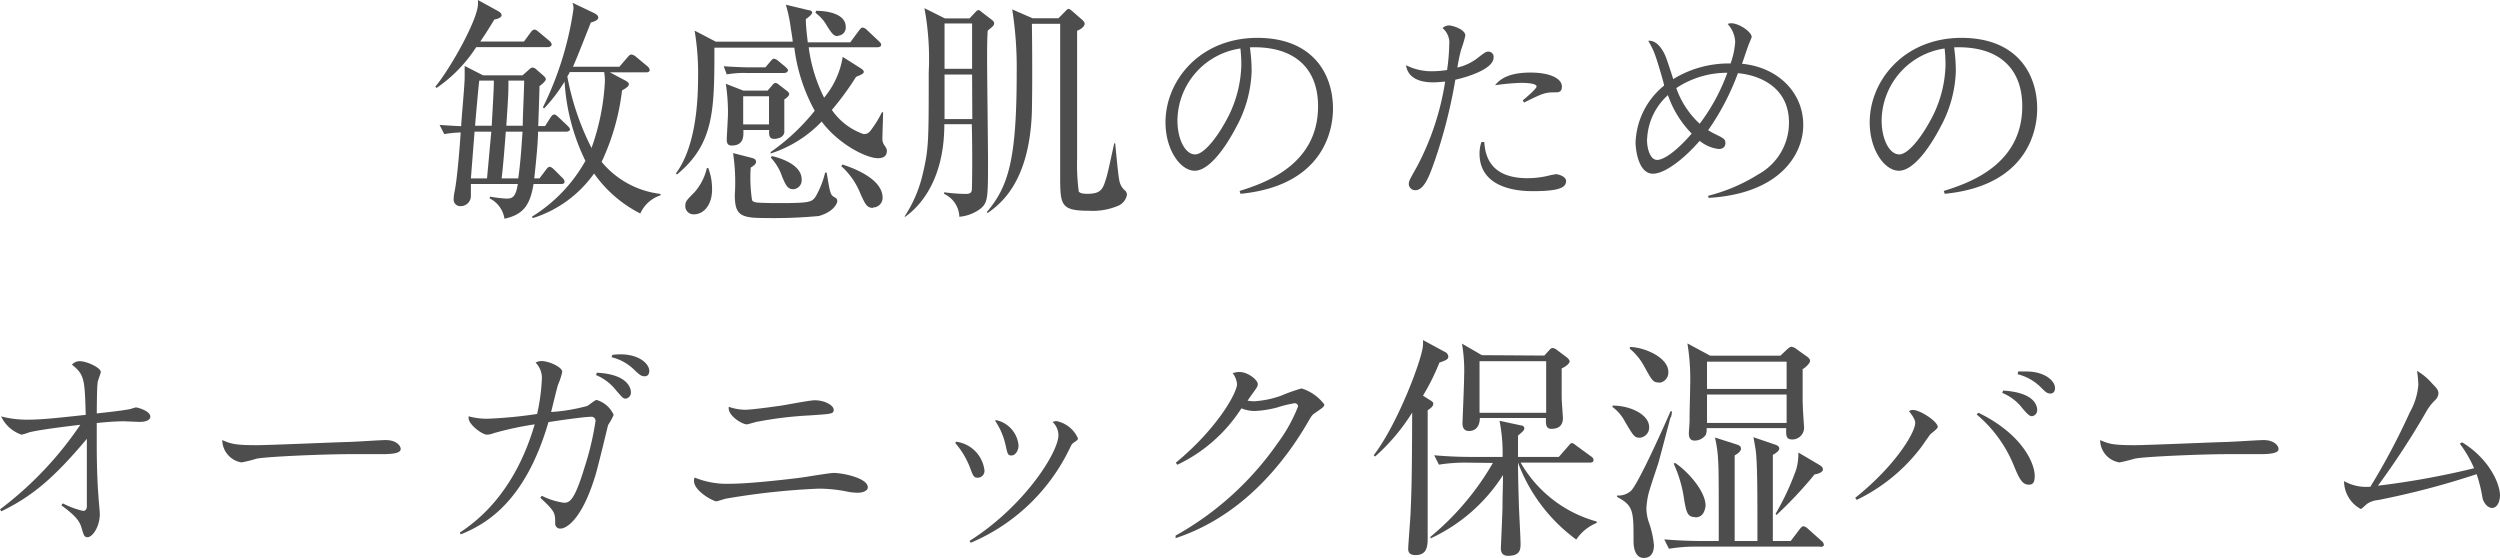 <svg xmlns="http://www.w3.org/2000/svg" viewBox="0 0 244.96 54.69"><defs><style>.cls-1{fill:#4d4d4d;}</style></defs><g id="レイヤー_2" data-name="レイヤー 2"><g id="レイヤー_1-2" data-name="レイヤー 1"><path class="cls-1" d="M53.66,4.62h-7a14,14,0,0,1-3.89,4l-.11-.13C44.21,6.6,46.83,1.86,46.83.41a2.38,2.38,0,0,0,0-.41l2,1.1c.23.14.32.26.32.4s-.23.34-.71.41c-.78,1.29-1.1,1.75-1.38,2.16h4.28l.66-.9c.12-.16.23-.27.37-.27s.28.11.46.27l1,.83a.56.56,0,0,1,.23.39C54,4.53,53.87,4.62,53.66,4.62ZM55.5,12.9H52.72c0,1.06-.21,3.06-.37,4.58h.51l.64-.85c.14-.19.23-.28.35-.28s.27.09.46.28l.8.8a.62.62,0,0,1,.21.37c0,.18-.14.23-.35.23H52.28c-.34,2.07-1,3-2.85,3.4a2.68,2.68,0,0,0-1.47-2l.07-.16a13.29,13.29,0,0,0,1.58.19c.6,0,.92-.14,1.13-1.43h-4.6c0,.18,0,1,0,1.17a1,1,0,0,1-1,1,.65.65,0,0,1-.69-.71,4.55,4.55,0,0,1,.09-.72c.26-1.21.51-4.39.6-5.79a10.91,10.91,0,0,0-1.61.16l-.46-.9c1,.07,1.91.12,2.12.12,0-.49.34-4,.34-4.79V6.46l1.8.92H51.2l.6-.53c.16-.16.27-.23.39-.23a.61.61,0,0,1,.39.21l.67.58c.11.11.23.22.23.36s-.3.44-.62.67c0,.55-.1,3.29-.12,3.91h.67l.53-.83c.14-.2.23-.3.37-.3s.25.12.41.26l.9.85c.16.16.23.27.23.36S55.71,12.9,55.5,12.9Zm-9,0-.36,4.58h1.58l.42-4.58Zm.46-5c-.09.69-.36,3.8-.41,4.42h1.63c.21-3.7.21-4,.21-4.42Zm2.6,5c-.09,1.2-.27,3.52-.41,4.58h1.63c.23-1.61.32-3.15.42-4.58Zm.26-5c0,1,0,1.36-.21,4.42h1.61c0-.92.14-3.61.14-4.42Zm12.88,13A12.4,12.4,0,0,1,58.21,17a11.61,11.61,0,0,1-6,4.37l-.09-.14a15,15,0,0,0,5.24-5.47A20.34,20.34,0,0,1,55.32,8a15.78,15.78,0,0,1-2,2.62l-.13-.09a31.91,31.91,0,0,0,3-9.64,1.58,1.58,0,0,0-.1-.62l2.1,1c.27.14.43.26.43.44s-.16.34-.73.5c-1.38,3.5-1.54,3.87-1.75,4.33h4.55l.79-.92c.16-.19.27-.28.39-.28a.91.91,0,0,1,.48.25l1.08.9a.55.55,0,0,1,.23.37c0,.16-.14.23-.35.23H59.76l1.47.78c.27.14.39.25.39.39s-.16.32-.67.6a22.61,22.61,0,0,1-2,7A8.8,8.8,0,0,0,64.72,19v.14A3.27,3.27,0,0,0,62.75,20.9ZM59.2,7.06H55.82c0,.07-.2.37-.23.44a25.83,25.83,0,0,0,2.37,7A22.74,22.74,0,0,0,59.27,8,5.72,5.72,0,0,0,59.2,7.06Z"/><path class="cls-1" d="M86,15.5c-1.05,0-3.77-1.29-5.49-3.59a11.93,11.93,0,0,1-5,3.13l0-.14a20.52,20.52,0,0,0,4.32-4.05,17.2,17.2,0,0,1-2-6.18H70c0,6.05,0,9.4-3.66,12.42L66.22,17c1.88-2.51,2.18-6.71,2.18-9.45A24.83,24.83,0,0,0,68.06,3l2.07,1.08h7.54c0-.21-.11-.85-.18-1.27A14.6,14.6,0,0,0,77,.46L79.24,1c.2,0,.34.11.34.25s-.37.46-.62.62c0,.51.05,1.1.19,2.28h4.16L84.16,3c.16-.21.25-.3.37-.3a.72.72,0,0,1,.41.23l1.17,1.1c.12.12.23.21.23.37s-.2.23-.36.23H79.24a15.34,15.34,0,0,0,1.51,4.94,8.24,8.24,0,0,0,1.82-4l1.75,1.11c.21.14.32.25.32.36s-.09.23-.76.49a28.21,28.21,0,0,1-2.37,3.24,6.24,6.24,0,0,0,3.11,2.37c.41,0,.57-.16.87-.6a9.69,9.69,0,0,0,.92-1.54h.12c0,.41-.07,2.21-.07,2.58a1.06,1.06,0,0,0,.16.6c.25.36.28.46.28.59C86.9,15.5,86.23,15.5,86,15.5ZM68,21a.8.8,0,0,1-.85-.85c0-.41.16-.57.87-1.28a5.4,5.4,0,0,0,1.24-2.4l.14,0a5.68,5.68,0,0,1,.37,2C69.81,20,69,21,68,21ZM76.85,7.15H73.12a9.75,9.75,0,0,0-1.91.14l-.3-.8c1.2.09,2.32.11,2.49.11H75l.46-.55c.12-.14.26-.3.37-.3a.89.89,0,0,1,.44.23l.69.57c.18.16.25.26.25.35S77.08,7.15,76.85,7.15Zm0,2.64c0,.51,0,3,0,3.2-.12.58-.85.62-1,.62-.53,0-.51-.48-.48-.87H72.84c0,.48.12,1.52-1.15,1.52-.48,0-.48-.39-.48-.6s.12-2.16.12-2.55a19.31,19.31,0,0,0-.21-2.9l1.72.67h2.37l.48-.55A.47.47,0,0,1,76,8.12a.74.74,0,0,1,.32.18l.78.6c.19.14.23.25.23.34S77.17,9.54,76.8,9.79Zm3.45,11.37a47.61,47.61,0,0,1-5.52.2C72.5,21.36,72,21,72,19.09A19.31,19.31,0,0,0,71.83,15l1.79.46c.28.07.46.16.46.39s-.2.37-.52.57a14.41,14.41,0,0,0,.13,3.2c.12.19.37.21.56.23s1,.05,2,.05c3.15,0,3.31-.09,3.7-.69a8.91,8.91,0,0,0,.9-2.3H81c.28,1.7.35,2.16.65,2.34s.39.23.39.46S81.65,20.77,80.25,21.16ZM75.35,9.43H72.82v2.76h2.53Zm2.37,9.11c-.55,0-.74-.42-1.08-1.22a5.09,5.09,0,0,0-1.11-1.87l.1-.16c1.56.37,2.92,1.13,2.92,2.28A.88.88,0,0,1,77.72,18.54Zm4.37-15c-.41,0-.58-.26-1.06-1A3.88,3.88,0,0,0,79.9,1.26l.07-.2c1.11,0,2.9.29,2.9,1.58A.8.8,0,0,1,82.09,3.5Zm3.45,16.83c-.6,0-.76-.37-1.2-1.31a7.21,7.21,0,0,0-1.91-2.78l.12-.16c2.16.71,3.93,1.79,3.93,3.26A.94.94,0,0,1,85.54,20.33Z"/><path class="cls-1" d="M96.78,3c-.06.92-.06,1.91-.06,2.85,0,1.54.09,8.37.09,9.78,0,3.81,0,4.25-.81,4.87a4,4,0,0,1-2,.74A2.55,2.55,0,0,0,92.51,19l0-.16A16.81,16.81,0,0,0,94.6,19c.37,0,.58-.07.62-.36s.07-4.1,0-6.47H92.53c0,5.71-2.6,8.19-3.82,9.06l-.09,0a12.67,12.67,0,0,0,1.75-4C91,14.62,91,14,91,7.08A27.09,27.09,0,0,0,90.58.8l2,1H95l.46-.49c.16-.16.27-.32.41-.32s.27.16.37.23l.94.72c.14.11.23.2.23.36S97.29,2.6,96.78,3Zm-1.53,4.3h-2.7c0,.57,0,3.61,0,4.37h2.72Zm0-5h-2.7V6.74h2.7Zm14.41,17.82a6.41,6.41,0,0,1-3,.53c-2.73,0-2.78-.57-2.78-3.4,0-1.11,0-6.83,0-6.92v-8h-2.77c0,.12.07,4.81,0,8.54-.21,7-3.11,9.13-4.33,10l-.09-.09c2.12-2.51,2.93-5.13,2.93-13.66A36.29,36.29,0,0,0,99.18.92l2,.87h2.53l.65-.66c.09-.09.23-.26.34-.26s.23.12.35.21l1,.87c.09.1.23.21.23.37,0,.32-.48.6-.74.69,0,2.78,0,6.49,0,7.48,0,1.65,0,3.31,0,5a20.67,20.67,0,0,0,.16,3.27c.12.18.44.23.83.23,1.38,0,1.54-.46,1.89-1.63.16-.51.64-2.83.76-3.32h.09c.32,3.29.37,3.71.53,4.05a1.71,1.71,0,0,0,.48.62.57.57,0,0,1,.14.4A1.47,1.47,0,0,1,109.66,20.12Z"/><path class="cls-1" d="M121.46,18.71c2.28-.72,7.69-2.46,7.69-8.3,0-3.84-2.45-5.93-6.68-5.77A16.54,16.54,0,0,1,122.64,7a12.21,12.21,0,0,1-1.52,5.47c-1.12,2.14-2.69,4.26-4.06,4.26s-2.86-2-2.86-4.75c0-4.06,3.35-8.27,9-8.27,5.41,0,7.41,3.51,7.41,6.92,0,.82,0,7.47-9.06,8.36Zm-6.09-6.93c0,1.91.78,3.35,1.73,3.35.79,0,2-1.42,3-3.24a11.8,11.8,0,0,0,1.53-5.55,14.58,14.58,0,0,0-.09-1.59A7.21,7.21,0,0,0,115.37,11.78Z"/><path class="cls-1" d="M144.8,5.67c.7-.55.83-.61,1-.61a.51.51,0,0,1,.55.57c0,1.21-2.9,2-3.75,2.18a50,50,0,0,1-2,7.89c-.46,1.29-1,2.94-1.92,2.94a.63.63,0,0,1-.64-.61c0-.3.09-.43.81-1.72A26.28,26.28,0,0,0,141.6,8c-.21,0-.67.07-1.18.07-1.14,0-2.46-.32-2.65-1.68a5.52,5.52,0,0,0,2.59.59,9.49,9.49,0,0,0,1.43-.12A18.7,18.7,0,0,0,142,4.4a1.86,1.86,0,0,0-.66-1.65,1,1,0,0,1,.62-.26c.35,0,1.62.38,1.62,1a11.13,11.13,0,0,1-.42,1.39,17.58,17.58,0,0,0-.36,1.74A5.13,5.13,0,0,0,144.8,5.67Zm.64,8.25c.14,2.62,1.86,3.54,4.25,3.54a9,9,0,0,0,1.93-.22,7.26,7.26,0,0,1,.83-.17c.26,0,1,.22,1,.66,0,.61-.55,1-3.25,1-.82,0-5.23,0-5.23-3.68a3.38,3.38,0,0,1,.19-1.14Zm3.77-4.09c.33-.27,1.35-1.14,1.35-1.35,0-.36-1.27-.36-1.57-.36a23.12,23.12,0,0,0-2.5.23c.34-.4,1.06-1.24,3.48-1.24,1.86,0,3.07.56,3.07,1.37,0,.4-.16.57-.57.57-1,0-1.14,0-3.14,1Z"/><path class="cls-1" d="M167.38,19.18a17,17,0,0,0,4.91-2.1,5.76,5.76,0,0,0,3-5.08c0-3.47-2.9-4.64-5-4.83a24.38,24.38,0,0,1-2.92,5.59c.19.11.4.24.57.32,1,.49,1.12.55,1.12.95,0,.19-.08.57-.66.57a3.61,3.61,0,0,1-1.86-.8c-1.5,1.74-3.4,3.22-4.58,3.22-1.38,0-1.7-2.23-1.7-3.09a7.52,7.52,0,0,1,2.8-5.55C163,8,162.39,6,162.26,5.64A7.53,7.53,0,0,0,161.5,4c.74-.09,1.35.69,1.69,1.5.15.34.66,1.93.76,2.25a10.36,10.36,0,0,1,5.62-1.53,7.81,7.81,0,0,0,.45-2.1,2.75,2.75,0,0,0-.74-1.77.86.86,0,0,1,.36-.07c.74,0,2,.83,2,1.36,0,0-.21.53-.25.61-.13.3-.6,1.74-.7,2,3.36.31,6,2.68,6,6,0,2.89-2.31,6.74-9.29,7.14Zm-6-5.51c0,.93.32,2,1,2,.31,0,1.35-.25,3.38-2.58a10.09,10.09,0,0,1-2.33-3.77A6.13,6.13,0,0,0,161.39,13.67Zm5.16-1.54a18.91,18.91,0,0,0,2.71-5,9,9,0,0,0-5,1.5A8.58,8.58,0,0,0,166.55,12.13Z"/><path class="cls-1" d="M190.46,18.71c2.28-.72,7.69-2.46,7.69-8.3,0-3.84-2.45-5.93-6.68-5.77A16.54,16.54,0,0,1,191.64,7a12.21,12.21,0,0,1-1.52,5.47c-1.12,2.14-2.68,4.26-4.06,4.26s-2.86-2-2.86-4.75c0-4.06,3.35-8.27,9-8.27,5.41,0,7.41,3.51,7.41,6.92,0,.82,0,7.47-9.06,8.36Zm-6.09-6.93c0,1.91.78,3.35,1.73,3.35.79,0,2-1.42,3-3.24a11.8,11.8,0,0,0,1.53-5.55,14.58,14.58,0,0,0-.09-1.59A7.21,7.21,0,0,0,184.37,11.78Z"/><path class="cls-1" d="M0,49.91a34.57,34.57,0,0,0,7.87-8.29c-1.75.21-4,.49-5,.74a5.11,5.11,0,0,1-.76.23,3.41,3.41,0,0,1-2-1.79,9.88,9.88,0,0,0,2.69.32c1.43,0,3.44-.24,5.6-.47-.1-3.51-.12-3.93-1.35-4.92a1,1,0,0,1,.74-.34c.76,0,2.09.66,2.09,1.06,0,.09-.29.85-.31,1-.07.63-.07,1.43-.09,3.06,1.25-.14,2.29-.25,3.13-.4.11,0,.62-.19.72-.19s1.4.32,1.4.91c0,.28-.34.51-1.06.51l-1.52-.06c-.91,0-2,.1-2.67.17,0,.29,0,1.75,0,2.09,0,.49,0,3.09.17,5.1,0,.24.13,1.46.13,1.74,0,1.2-.7,2.26-1.22,2.26-.28,0-.36-.19-.55-.85s-.45-1.14-2-2.28l.14-.19a8.2,8.2,0,0,0,2,.74c.24,0,.34-.19.36-.38,0-.36,0-2.79,0-3.68,0-1.15,0-1.38,0-3C5.3,46.82,3.18,48.62.13,50.1Z"/><path class="cls-1" d="M25.17,43.62c1.14,0,7.41-.27,8.78-.31.61,0,3.3-.19,3.85-.19,1,0,1.46.53,1.46.87s-.48.51-1.84.51l-3.15,0c-2.48,0-8.28.24-9.15.45a13.94,13.94,0,0,1-1.45.36,2.24,2.24,0,0,1-1.89-2.19C22.67,43.52,23.16,43.62,25.17,43.62Z"/><path class="cls-1" d="M45.05,52.19c1.42-.95,5.31-3.65,7.34-10.61a31.93,31.93,0,0,0-4,.86,1.93,1.93,0,0,1-.67.15c-.49,0-1.8-1-1.8-1.61a.58.58,0,0,1,0-.19,6.8,6.8,0,0,0,1.82.24,42.93,42.93,0,0,0,4.89-.47,19.54,19.54,0,0,0,.46-3.35,2.14,2.14,0,0,0-.61-1.68,1.14,1.14,0,0,1,.61-.15c.63,0,2,.55,2,1.07a7,7,0,0,1-.42,1.27c-.08.24-.57,2.25-.67,2.65a17.58,17.58,0,0,0,3.53-.59c.15-.06.76-.59.93-.59a2.64,2.64,0,0,1,1.67,1.46,5.87,5.87,0,0,1-.55,1s-1,4.17-1.24,4.93C57,51,55.45,51.79,54.94,51.79a.48.48,0,0,1-.54-.51c0-1,0-1.16-1.46-2.51l.15-.19a7,7,0,0,0,2.15.68c.51,0,1-.06,2-3.35a28.16,28.16,0,0,0,1.11-4.65.39.39,0,0,0-.45-.42c-.7,0-3.28.38-4.16.52-2.29,7.86-6.14,10-8.59,11ZM58.48,36.52c3.34.16,3.34,1.82,3.34,1.9a.6.6,0,0,1-.51.64c-.25,0-.31-.09-.91-.77a4.91,4.91,0,0,0-2-1.54ZM60,34.77a5.88,5.88,0,0,1,.8-.05c1.84,0,2.82.93,2.82,1.63,0,.27-.13.52-.45.52s-.51-.14-1-.61A4.75,4.75,0,0,0,59.92,35Z"/><path class="cls-1" d="M71.54,47.4c1.54,0,4.57-.3,6.94-.6.5-.06,2.77-.46,3.23-.46.79,0,3.32.48,3.32,1.41,0,.32-.44.53-1,.53a5.64,5.64,0,0,1-.87-.08,14.08,14.08,0,0,0-2.94-.32,70.66,70.66,0,0,0-8.92.95c-.17,0-1,.29-1.1.29-.32,0-2.2-1-2.2-2a.81.81,0,0,1,.06-.33A8.32,8.32,0,0,0,71.54,47.4ZM73,40.15c.72,0,3.21-.36,3.51-.4.53-.08,2.83-.53,3.32-.53,1,0,1.86.51,1.86.93s-.23.41-2.47.56a36.5,36.5,0,0,0-4.89.59c-.19,0-1,.28-1.16.28-.43,0-1.91-.85-1.76-1.72A5,5,0,0,0,73,40.15Z"/><path class="cls-1" d="M93.68,43.28a3.21,3.21,0,0,1,2.78,2.79.67.67,0,0,1-.64.74c-.4,0-.47-.15-.8-1.06a8.2,8.2,0,0,0-1.42-2.34ZM95,53c5.37-3.39,8.71-8.69,8.71-10.36a1.8,1.8,0,0,0-.57-1.29,1,1,0,0,1,.38-.09,2.93,2.93,0,0,1,2.1,1.69c0,.15-.1.21-.38.4s-.25.26-.49.72a18.91,18.91,0,0,1-9.63,9.11Zm2.58-11.84a2.79,2.79,0,0,1,2.22,2.47c0,.55-.32,1-.7,1s-.38-.2-.59-1.1a6.76,6.76,0,0,0-1-2.29Z"/><path class="cls-1" d="M115.19,52.48a30,30,0,0,0,10-9.06,15.36,15.36,0,0,0,2-3.6.32.32,0,0,0-.35-.31,11.86,11.86,0,0,0-1.71.42,10.58,10.58,0,0,1-2.14.34,3.37,3.37,0,0,1-1.35-.26,15.2,15.2,0,0,1-6.28,5.53l-.15-.2c4.09-3.38,6-6.86,6-7.71a2.13,2.13,0,0,0-.42-1.06,1.79,1.79,0,0,1,.65-.12c.89,0,1.8.82,1.8,1.16s-.11.36-1,1.65a5.25,5.25,0,0,0,.61.06,9.41,9.41,0,0,0,2.68-.55,17.21,17.21,0,0,1,2-.71,4.4,4.4,0,0,1,2.23,1.57c0,.22-.13.3-.93.85-.28.19-.34.29-.89,1.25-3,5-7.22,9.18-12.75,11Z"/><path class="cls-1" d="M140.16,39.23c.12.07.28.19.28.3,0,.3-.23.44-.55.67,0,4.14,0,8.28,0,12.39,0,.83,0,1.8-1.19,1.8-.6,0-.72-.3-.72-.62s.21-2.9.23-3.45c.14-3,.14-5.52.16-9.89a19.52,19.52,0,0,1-3.63,4.3l-.14-.12c2.37-3.08,4.83-9.63,4.83-10.83a3.91,3.91,0,0,0,0-.46l2.16,1.17a.53.53,0,0,1,.32.44c0,.3-.28.39-.87.6a22.13,22.13,0,0,1-1.61,3.24Zm3.52,6.1a16.07,16.07,0,0,0-2.69.2l-.46-.92c1.18.1,2.35.16,3.54.16h3.16a16.27,16.27,0,0,0-.3-3.54l2.14.46c.11,0,.29.09.29.28s-.16.32-.62.71c0,.62,0,1.17,0,2.09h4l.92-1.05c.23-.28.25-.3.36-.3s.12,0,.44.25l1.45,1.06a.42.42,0,0,1,.23.34c0,.21-.18.26-.35.26H149a12.36,12.36,0,0,0,7.45,5.77v.14a4.4,4.4,0,0,0-2,1.63,16.48,16.48,0,0,1-5.71-7.54h0c0,1.4.07,3.58.09,4.23s.16,3.17.16,3.7,0,1.2-1.22,1.2c-.52,0-.71-.28-.71-.76,0,0,.16-3.61.16-4,0-1.22.05-2.07.05-3.15a16.71,16.71,0,0,1-7.11,6.21l0-.16a26.68,26.68,0,0,0,6.12-7.24Zm7.64-10.49.48-.53c.09-.09.16-.21.35-.21a.83.83,0,0,1,.43.21l.92.69c.14.11.3.28.3.41s-.2.42-.78.69c0,1.54,0,2.58,0,2.86s.12,1.88.12,2c0,.6-.28,1.06-1.13,1.06-.57,0-.55-.53-.53-1.06H145c0,.69-.32,1.27-1.06,1.27-.51,0-.64-.37-.64-.74,0-.18.16-3.84.16-4.58a15.52,15.52,0,0,0-.21-3.24l1.95,1.13Zm-6.35.55v5.06h6.53V35.39Z"/><path class="cls-1" d="M160.68,42.89c-.53,0-.62-.16-1.45-1.56A4.17,4.17,0,0,0,158,39.88l0-.14c1.77,0,3.59.89,3.59,2.11A1,1,0,0,1,160.68,42.89Zm3-2c-.16.62-.9,3.45-1.15,4.35-.12.43-.74,2.18-1,3.13a7.83,7.83,0,0,0-.21,1.49,4.67,4.67,0,0,0,.19,1.17,9.38,9.38,0,0,1,.55,2.39c0,.83-.37,1.25-1,1.25s-1-.6-1-1.66c0-2.92,0-3.47-1.61-4.32v-.14a1.83,1.83,0,0,0,1.34-.44c.69-.6,3.22-6.25,3.91-7.84l.13.07A3.24,3.24,0,0,1,163.72,40.91Zm-1.11-3.41c-.6,0-.69-.18-1.49-1.63a5.81,5.81,0,0,0-1.38-1.68V34c1.35,0,3.77,1,3.77,2.44A1,1,0,0,1,162.61,37.5Zm15.76,16.08H166.25a15.86,15.86,0,0,0-2.72.21l-.46-.92c1.59.14,3.22.16,3.54.16h1.8c0-6.83,0-7.08-.09-8.37a12.71,12.71,0,0,0-.28-1.77l2.16.69c.23.07.39.2.39.39s-.18.44-.62.67c0,.66,0,3.65,0,4.23s0,3.56,0,4.16h2.23c0-4.67,0-7.13-.14-8.67-.05-.44-.16-1-.25-1.5l2.11.72c.3.09.42.23.42.39s-.17.37-.63.62c0,1.33,0,7.25,0,8.44h1.75l.89-1.17c.09-.12.23-.28.37-.28a1,1,0,0,1,.44.26L178.48,53a.53.53,0,0,1,.23.39C178.71,53.54,178.53,53.58,178.37,53.58Zm-12.22-2.89c-.78,0-.87-.51-1.08-1.64A12.62,12.62,0,0,0,164,45.44l.12-.09c1.26.83,3,2.78,3,4.21C167.07,50,166.87,50.69,166.15,50.69Zm10.52-14.54c0,.78,0,2.48,0,3,0,.94.14,2.55.14,2.8a1.15,1.15,0,0,1-1.15,1.13c-.62,0-.62-.37-.6-1.11h-7.8a1.29,1.29,0,0,1-.09.67,1.33,1.33,0,0,1-1.1.55c-.32,0-.55-.18-.55-.69,0-.21.07-1,.07-1.21,0-1.41.06-2.77.06-3.55a21.32,21.32,0,0,0-.27-4.07l2.23,1.2h6.88l.64-.6c.16-.14.3-.27.46-.27a1.1,1.1,0,0,1,.51.25l1,.71c.19.14.3.27.3.43S177.06,35.9,176.67,36.15Zm-1.57-.69h-7.8v2.67h7.8Zm0,3.22h-7.8v2.78h7.8Zm2.76,7.8a40,40,0,0,1-3.75,4l-.09-.12A25.57,25.57,0,0,0,176,46a5.68,5.68,0,0,0,.21-1.66l2.07,1.22c.23.14.34.27.34.44S178.39,46.38,177.86,46.48Z"/><path class="cls-1" d="M181.78,48.78c3.95-3.15,5.88-6.41,5.88-7.34,0-.19-.08-.49-.61-1.15a.65.65,0,0,1,.4-.12c.68,0,2.42,1.12,2.42,1.67,0,.17-.66.63-.75.74s-.84,1.21-1,1.4a17.36,17.36,0,0,1-6.19,5Zm12.07-8.34c4.35,2.12,5.52,5,5.52,6.18,0,.61-.15.87-.57.87-.64,0-.93-.53-1.48-1.88a12.83,12.83,0,0,0-3.64-5Zm2.42-2.17c3,.18,3.34,1.41,3.34,1.9a.58.58,0,0,1-.51.61c-.21,0-.36-.11-.91-.74a4.73,4.73,0,0,0-2-1.54Zm1.47-1.87c.3,0,.55,0,.82,0,1.76,0,2.8.89,2.8,1.63,0,.25-.11.53-.45.53s-.5-.17-.95-.62a4.86,4.86,0,0,0-2.26-1.27Z"/><path class="cls-1" d="M209.17,43.62c1.14,0,7.41-.27,8.78-.31.62,0,3.3-.19,3.85-.19,1,0,1.46.53,1.46.87s-.48.51-1.84.51l-3.15,0c-2.48,0-8.28.24-9.14.45a14.76,14.76,0,0,1-1.46.36,2.24,2.24,0,0,1-1.89-2.19C206.67,43.52,207.16,43.62,209.17,43.62Z"/><path class="cls-1" d="M241.25,43.34c2.67,1.63,3.71,4.08,3.71,5.2,0,.6-.28,1.23-.77,1.23s-.86-.57-.95-1a14,14,0,0,0-.57-2.31A79.47,79.47,0,0,1,233,49a2.22,2.22,0,0,0-1.08.38c-.47.42-.53.49-.61.49a3.12,3.12,0,0,1-1.63-2.73,4.42,4.42,0,0,0,2.58.55,66.63,66.63,0,0,0,3.87-7.3,6.53,6.53,0,0,0,.83-2.69,11.13,11.13,0,0,0-.13-1.36,5.85,5.85,0,0,1,1.51,1.27c.36.36.59.6.59.93a1,1,0,0,1-.34.68,5,5,0,0,0-.91,1.21A77.5,77.5,0,0,1,233,47.59a79.56,79.56,0,0,0,9.42-1.71,11.53,11.53,0,0,0-1.4-2.41Z"/></g></g></svg>
